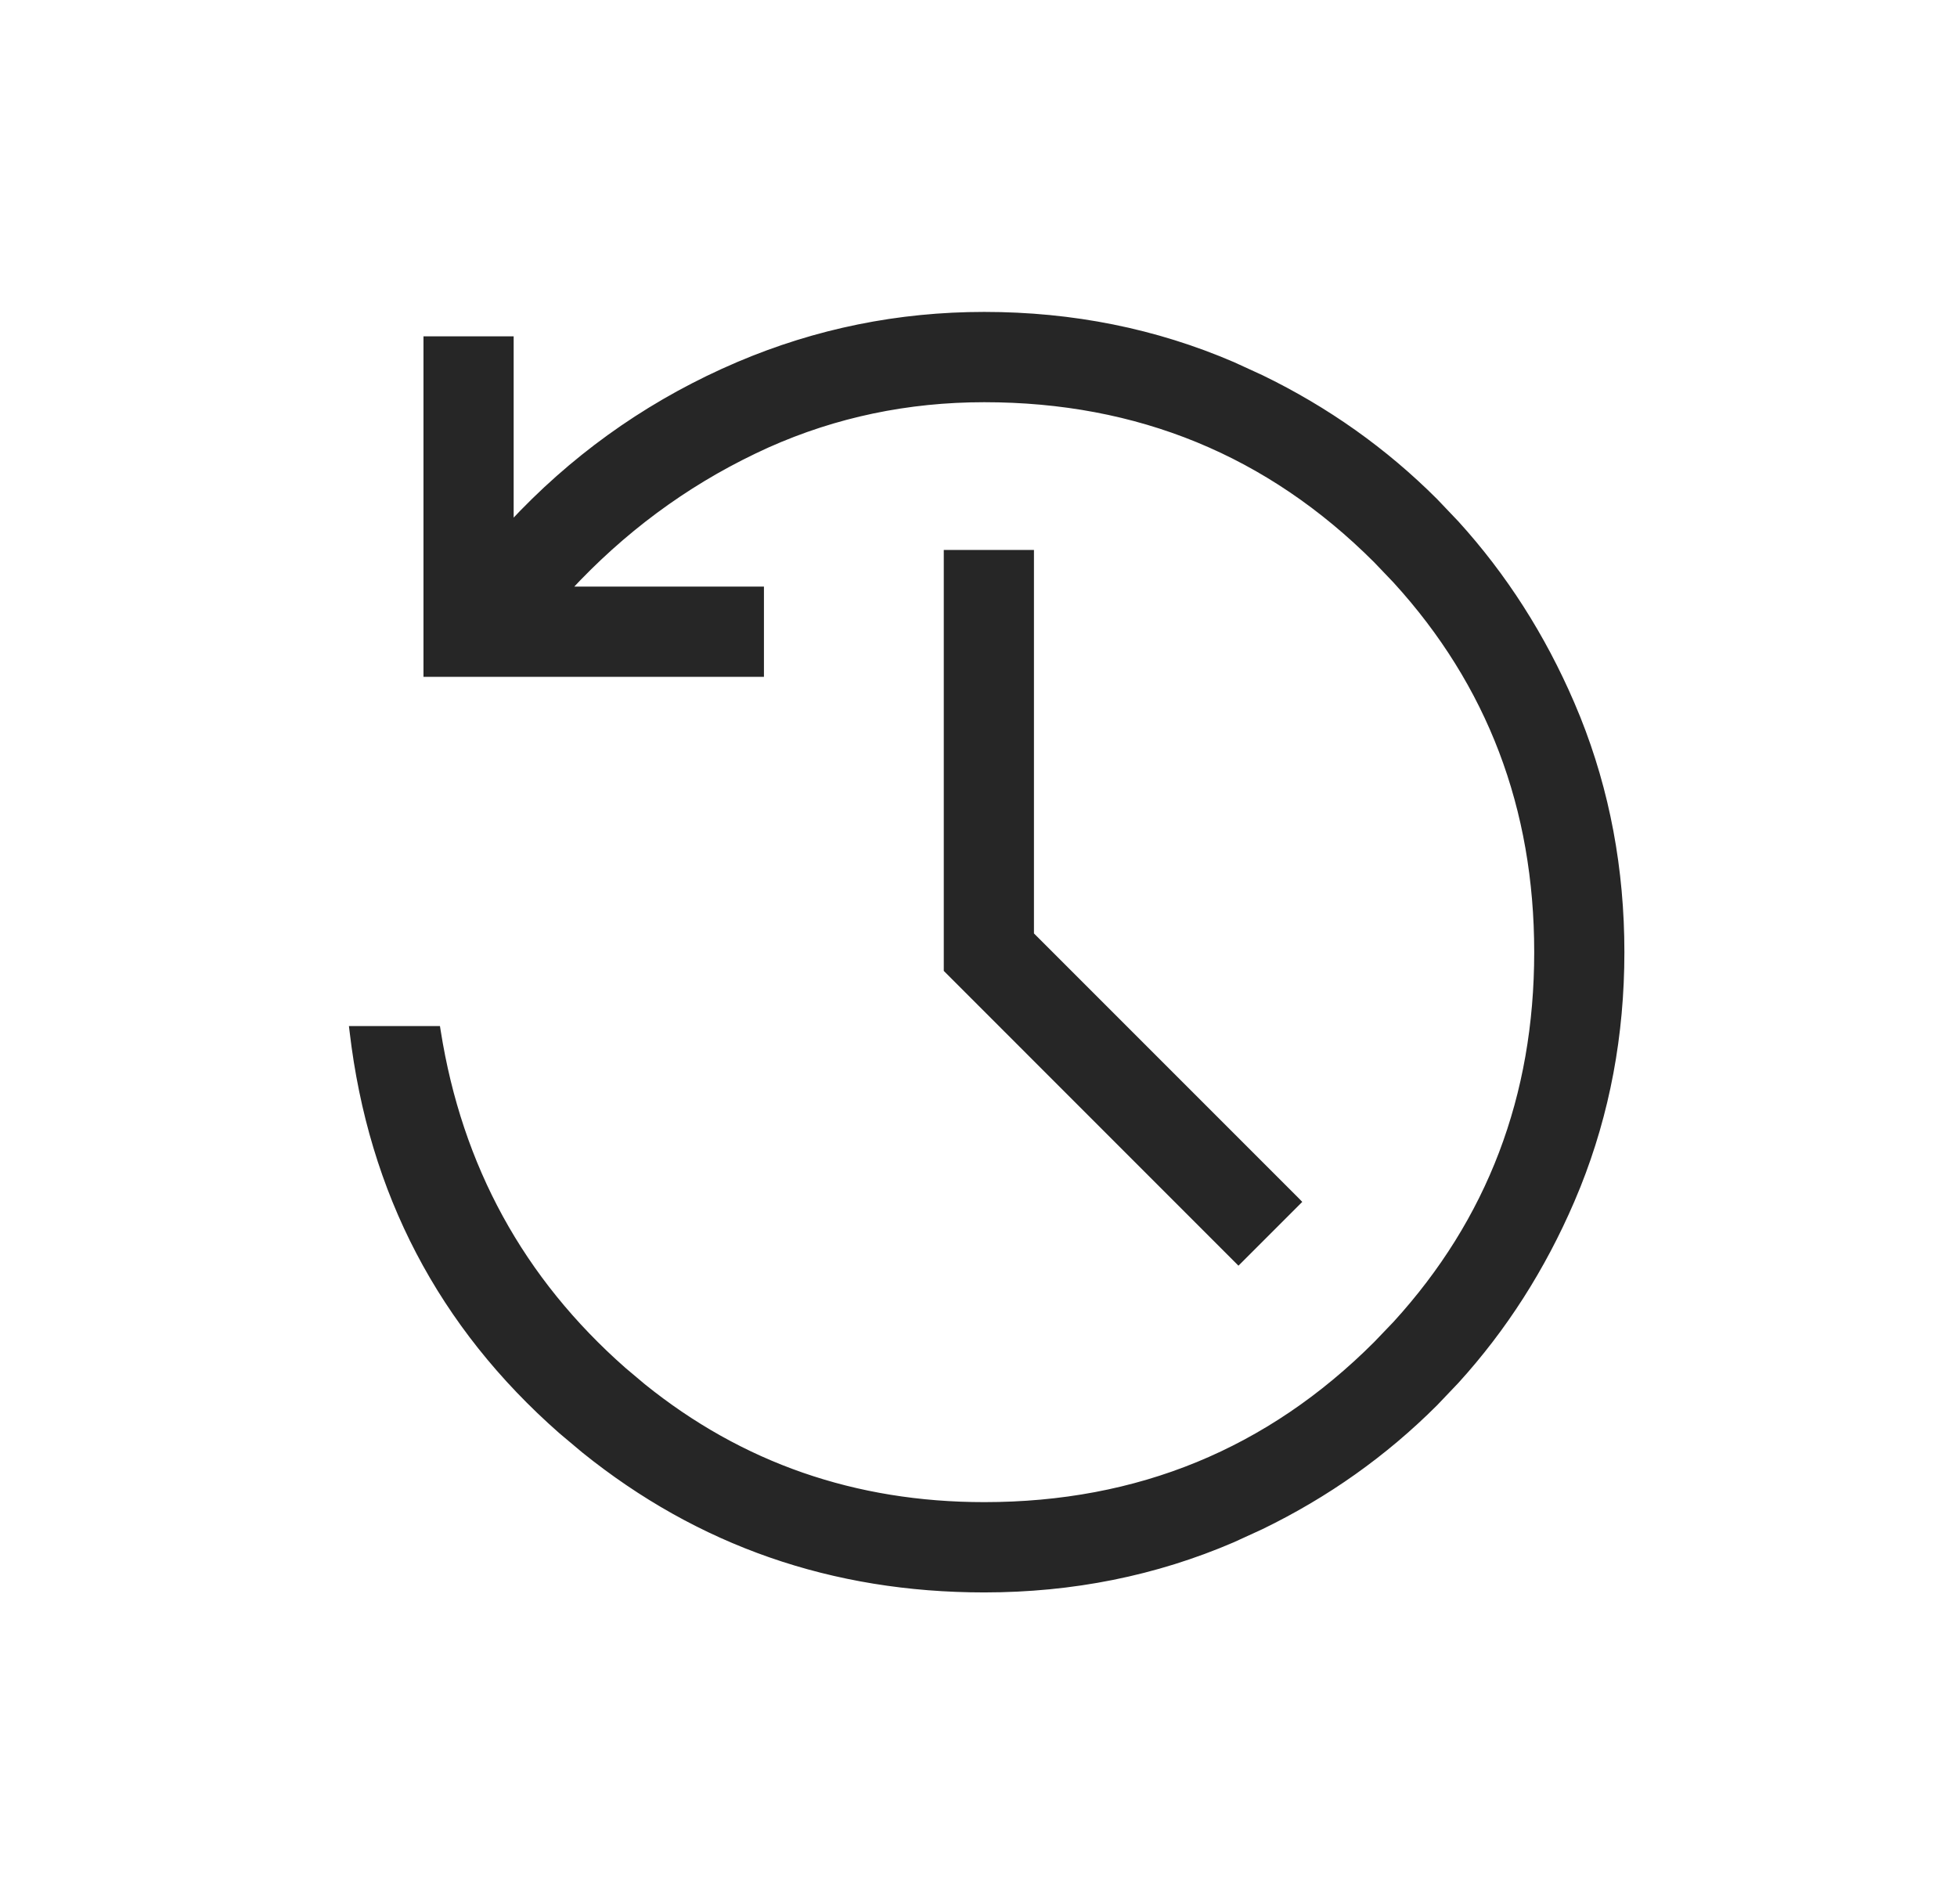 <svg xmlns="http://www.w3.org/2000/svg" fill="none" viewBox="0 0 37 36" height="36" width="37">
<g id="icon/history">
<path stroke-width="0.103" stroke="#262626" fill="#262626" d="M18.609 5.948C20.279 5.948 21.845 6.263 23.307 6.892L23.846 7.139C25.083 7.739 26.18 8.517 27.136 9.473L27.535 9.892C28.44 10.888 29.167 12.025 29.717 13.303L29.831 13.577C30.384 14.96 30.66 16.434 30.66 18C30.66 19.566 30.384 21.04 29.831 22.423L29.717 22.697C29.167 23.975 28.44 25.113 27.535 26.108L27.136 26.527C26.18 27.483 25.083 28.261 23.846 28.861L23.307 29.108C21.845 29.737 20.279 30.052 18.609 30.052C15.742 30.052 13.218 29.173 11.04 27.417L10.609 27.055C8.335 25.057 7.019 22.54 6.662 19.506L6.655 19.448H8.274L8.281 19.492C8.687 22.061 9.857 24.196 11.791 25.898L12.157 26.206C14.01 27.701 16.16 28.448 18.609 28.448C21.521 28.448 23.989 27.435 26.017 25.407L26.385 25.023C28.167 23.07 29.058 20.73 29.058 18C29.058 15.27 28.167 12.93 26.385 10.978L26.017 10.593C23.989 8.565 21.521 7.552 18.609 7.552C17.161 7.552 15.795 7.838 14.511 8.411L14.256 8.53C12.931 9.166 11.759 10.037 10.738 11.141H14.392V12.744H8.058V6.41H9.66V9.914C10.805 8.682 12.14 7.717 13.665 7.021L13.96 6.891C15.437 6.263 16.987 5.948 18.609 5.948ZM19.497 10.448V17.667L24.513 22.683L24.549 22.72L23.415 23.854L17.895 18.333V10.448H19.497Z" id="Vector"></path>
</g>
</svg>
